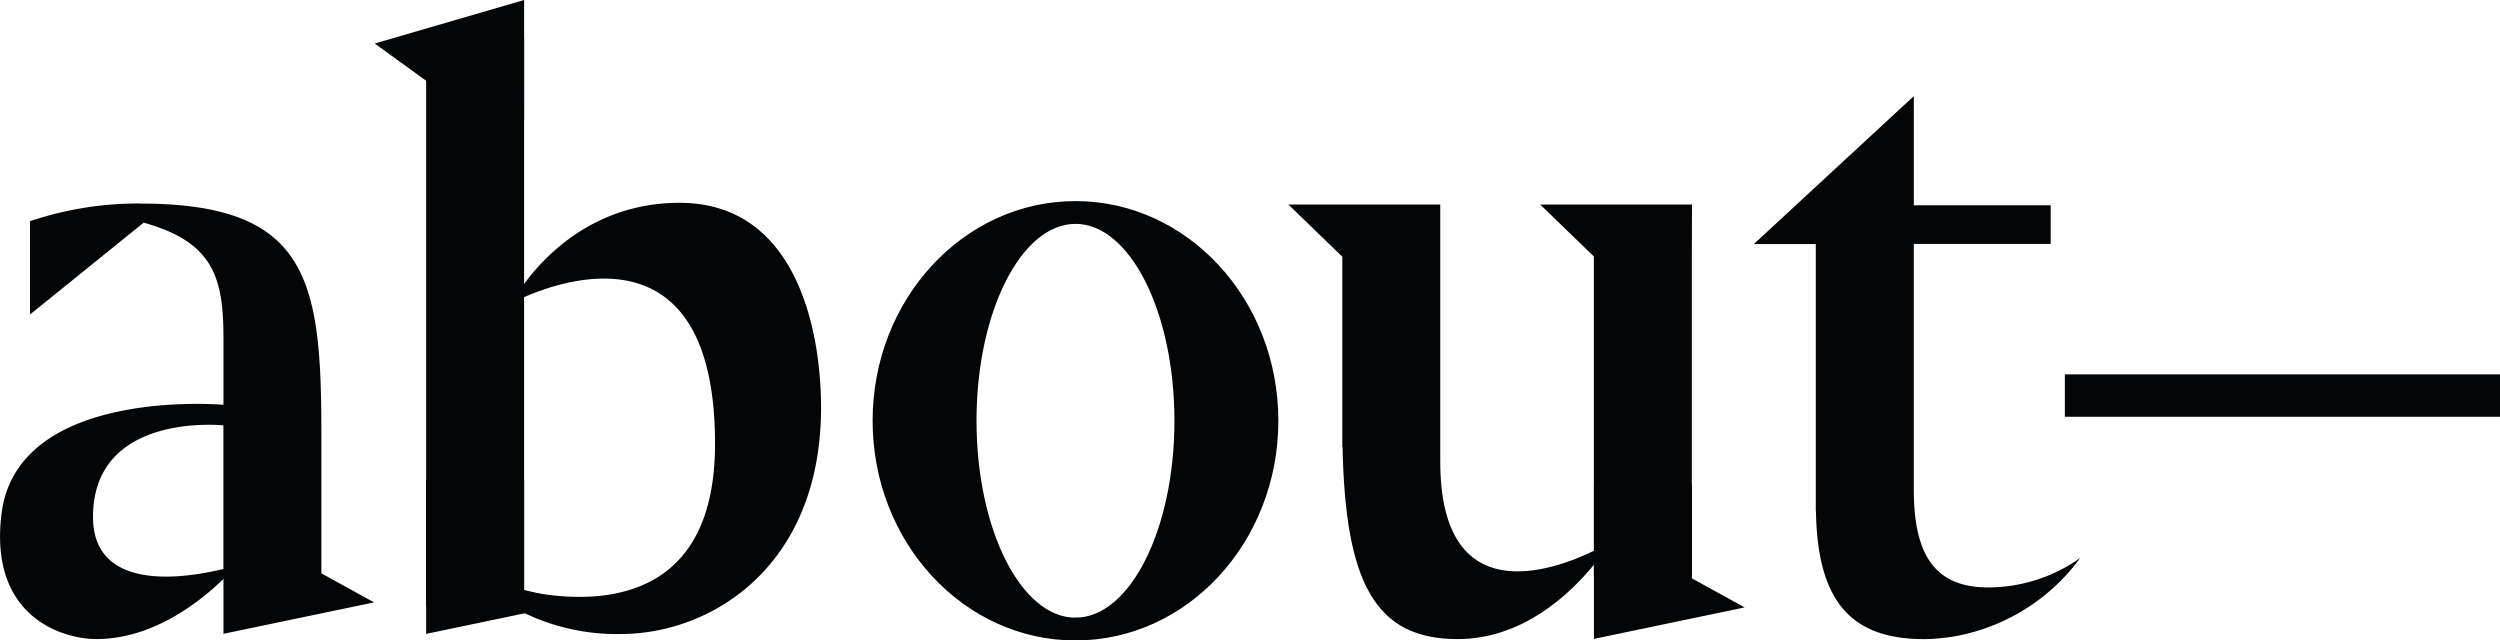 <svg id="Ebene_1" data-name="Ebene 1" xmlns="http://www.w3.org/2000/svg" viewBox="0 0 172.355 44.154">
  <defs>
    <style>
      .cls-1, .cls-2 {
        fill: #040506;
      }

      .cls-2 {
        stroke: #040506;
        stroke-miterlimit: 10;
        stroke-width: 0.25px;
      }
    </style>
  </defs>
  <title>about</title>
  <path class="cls-1" d="M150.887,67.309c-3.7,0-5.13-2.264-5.13-6.764V43.629h9.438V40.962h-9.437V33.437l-11.03,10.2H139V62.041h.01c.1,5.9,2.148,8.832,7.435,8.832a12.043,12.043,0,0,0,1.365-.085c.176-.019.351-.042.525-.068q.424-.066.839-.159a13.718,13.718,0,0,0,8.056-5.284A10.977,10.977,0,0,1,150.887,67.309Z" transform="translate(-13.816 -26.811)"/>
  <g>
    <polygon class="cls-1" points="116.643 39.873 116.643 33.415 109.89 33.446 109.89 44.044 109.89 44.061 109.934 44.035 120.277 41.876 116.643 39.873"/>
    <path class="cls-1" d="M123.7,66.54h6.754V44.493l.013-3.58H120l3.7,3.579V64.785c-2.934,1.421-10.59,4.145-10.59-6.163V40.913H102.639l3.7,3.579h.018V57.622h.018c.186,9.4,2.268,13.25,7.923,13.25,4.517,0,7.792-3.147,9.4-5.123Z" transform="translate(-13.816 -26.811)"/>
  </g>
  <path class="cls-2" d="M87.962,40.8C80.307,40.8,74.1,47.523,74.1,55.819S80.307,70.84,87.962,70.84s13.861-6.725,13.861-15.021S95.617,40.8,87.962,40.8Zm0,28.72c-3.837,0-6.948-6.133-6.948-13.7s3.111-13.7,6.948-13.7,6.947,6.133,6.947,13.7S91.8,69.518,87.959,69.518Z" transform="translate(-13.816 -26.811)"/>
  <path class="cls-1" d="M35.972,66.338v-9.7c0-10.562-.92-15.791-12.463-15.791-.042,0-.082-.007-.124-.007h-.062a23.378,23.378,0,0,0-7.437,1.22v6.433l7.836-6.331c4.84,1.343,5.5,3.845,5.5,7.957l0,4.6s-14.239-1.271-15.306,7.542c-.853,7.046,4.16,8.608,6.556,8.608,4.531,0,8.076-3.506,8.75-4.145v3.8l.045-.026L39.605,68.34ZM20.229,62.451c0-7.181,8.762-6.337,8.989-6.314v9.9C28.149,66.281,20.229,68.279,20.229,62.451Z" transform="translate(-13.816 -26.811)"/>
  <g>
    <polygon class="cls-1" points="36.133 40.677 36.133 33.069 29.379 33.1 29.379 43.698 29.379 43.714 29.424 43.689 39.766 41.529 36.133 40.677"/>
    <g>
      <path class="cls-1" d="M49.948,35.111c0,.011-6.627-2.64-6.627-2.641L39.65,29.811l10.3-3Z" transform="translate(-13.816 -26.811)"/>
      <rect class="cls-1" x="29.379" y="2.601" width="6.754" height="39.199"/>
    </g>
    <path class="cls-1" d="M49.108,47.7h0s3.5-6.906,11.563-6.906,9.75,8.8,9.75,14.117c0,10.937-7.542,15.61-13.813,15.61a14.68,14.68,0,0,1-9.4-3.172l.162-.527s15.742,5.965,15.742-9.41C63.108,40.04,49.108,47.7,49.108,47.7Z" transform="translate(-13.816 -26.811)"/>
  </g>
  <rect class="cls-1" x="142.355" y="25.811" width="30" height="2.922"/>
</svg>
